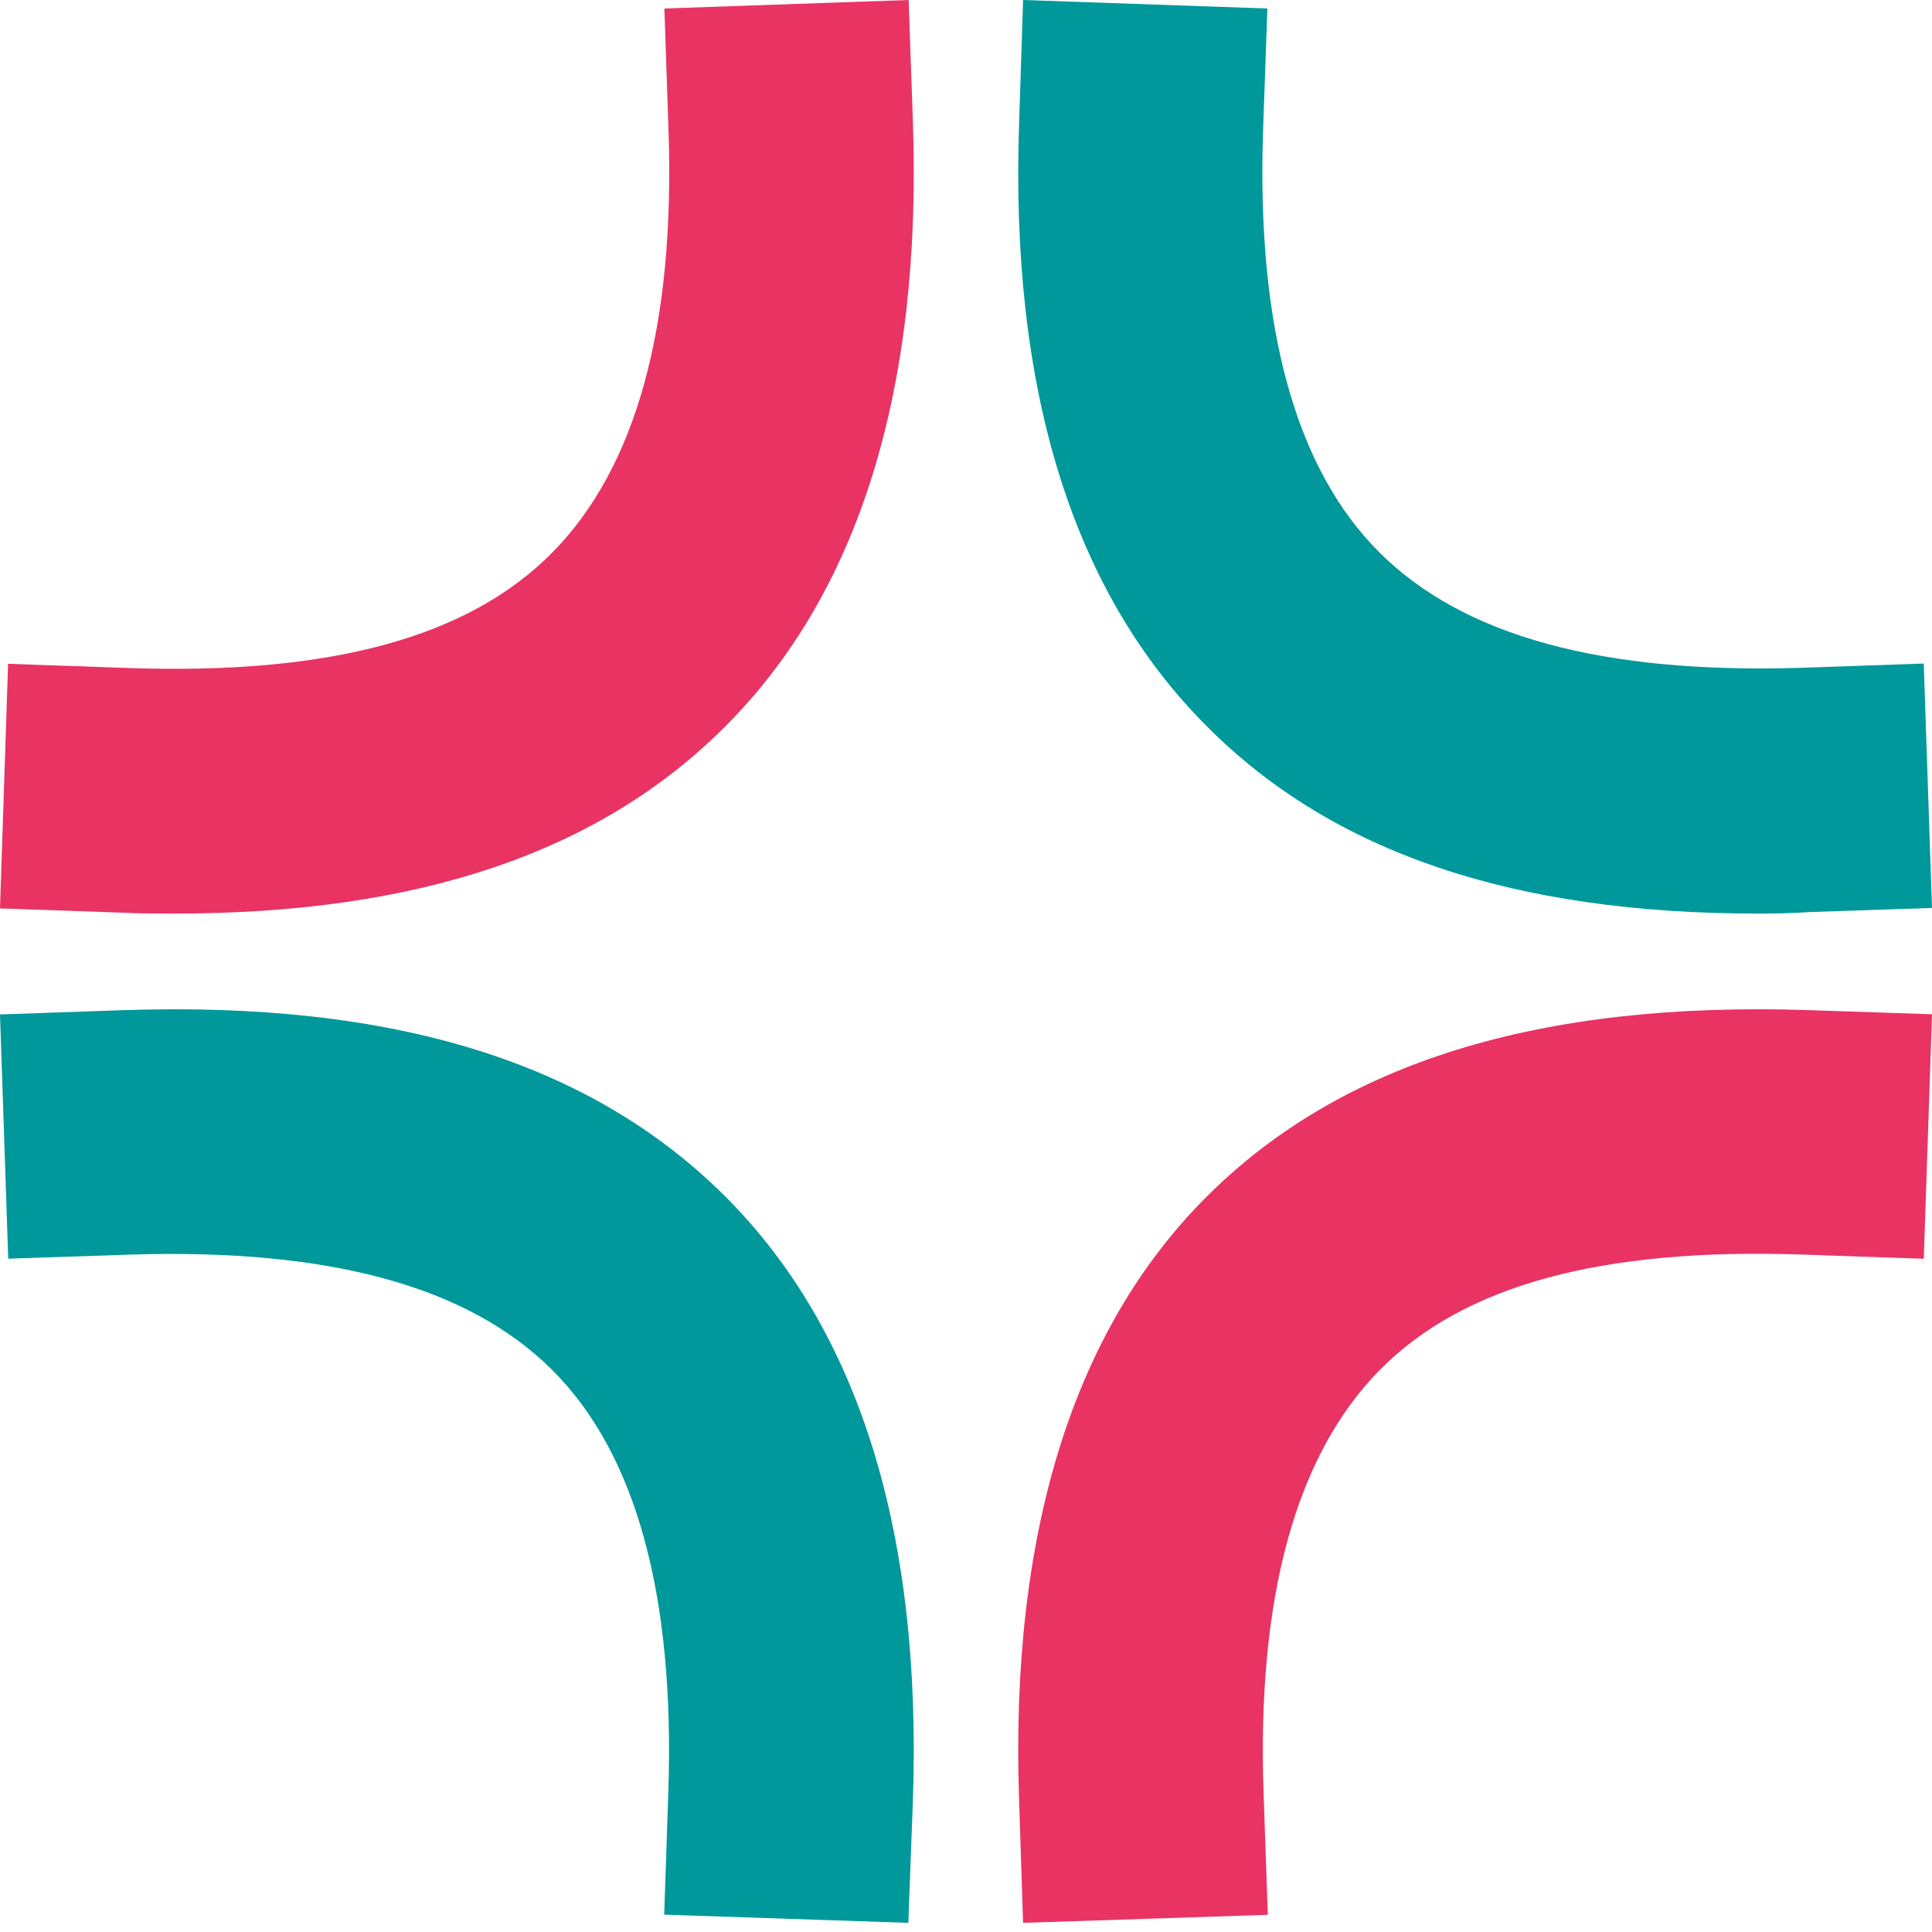 <svg width="80" height="80" viewBox="0 0 80 80" fill="none" xmlns="http://www.w3.org/2000/svg">
<path d="M42.363 79.621L42.199 74.559C41.814 63.492 44.436 55.066 49.977 49.539C55.517 44.011 63.712 41.446 74.945 41.829L80 41.999L79.659 52.123L74.604 51.947C66.334 51.67 60.616 53.205 57.141 56.72C53.666 60.235 52.043 66.12 52.321 74.226L52.498 79.288L42.363 79.621Z" fill="#E83363"/>
<path d="M72.786 37.829C62.671 37.829 55.192 35.315 49.982 30.085C44.406 24.515 41.814 16.136 42.2 5.066L42.364 0L52.479 0.352L52.302 5.381C52.024 13.553 53.649 19.424 57.126 22.881C60.603 26.338 66.325 27.91 74.601 27.652L79.658 27.476L80 37.596L74.942 37.766C74.228 37.816 73.501 37.829 72.786 37.829Z" fill="#00989A"/>
<path d="M7.232 37.829C6.524 37.829 5.797 37.829 5.057 37.791L0 37.615L0.335 27.487L5.392 27.663C13.66 27.939 19.387 26.405 22.864 22.885C26.341 19.364 27.959 13.523 27.681 5.382L27.511 0.352L37.625 0L37.802 5.067C38.181 16.133 35.564 24.557 30.02 30.09C24.83 35.289 17.352 37.829 7.232 37.829Z" fill="#E83363"/>
<path d="M37.612 79.621L27.503 79.282L27.673 74.221C27.951 66.05 26.328 60.172 22.859 56.721C19.39 53.27 13.666 51.693 5.396 51.95L0.341 52.12L0 42.006L5.054 41.83C16.282 41.446 24.451 43.973 30.024 49.536C35.596 55.099 38.18 63.491 37.801 74.555L37.612 79.621Z" fill="#00989A"/>
</svg>
